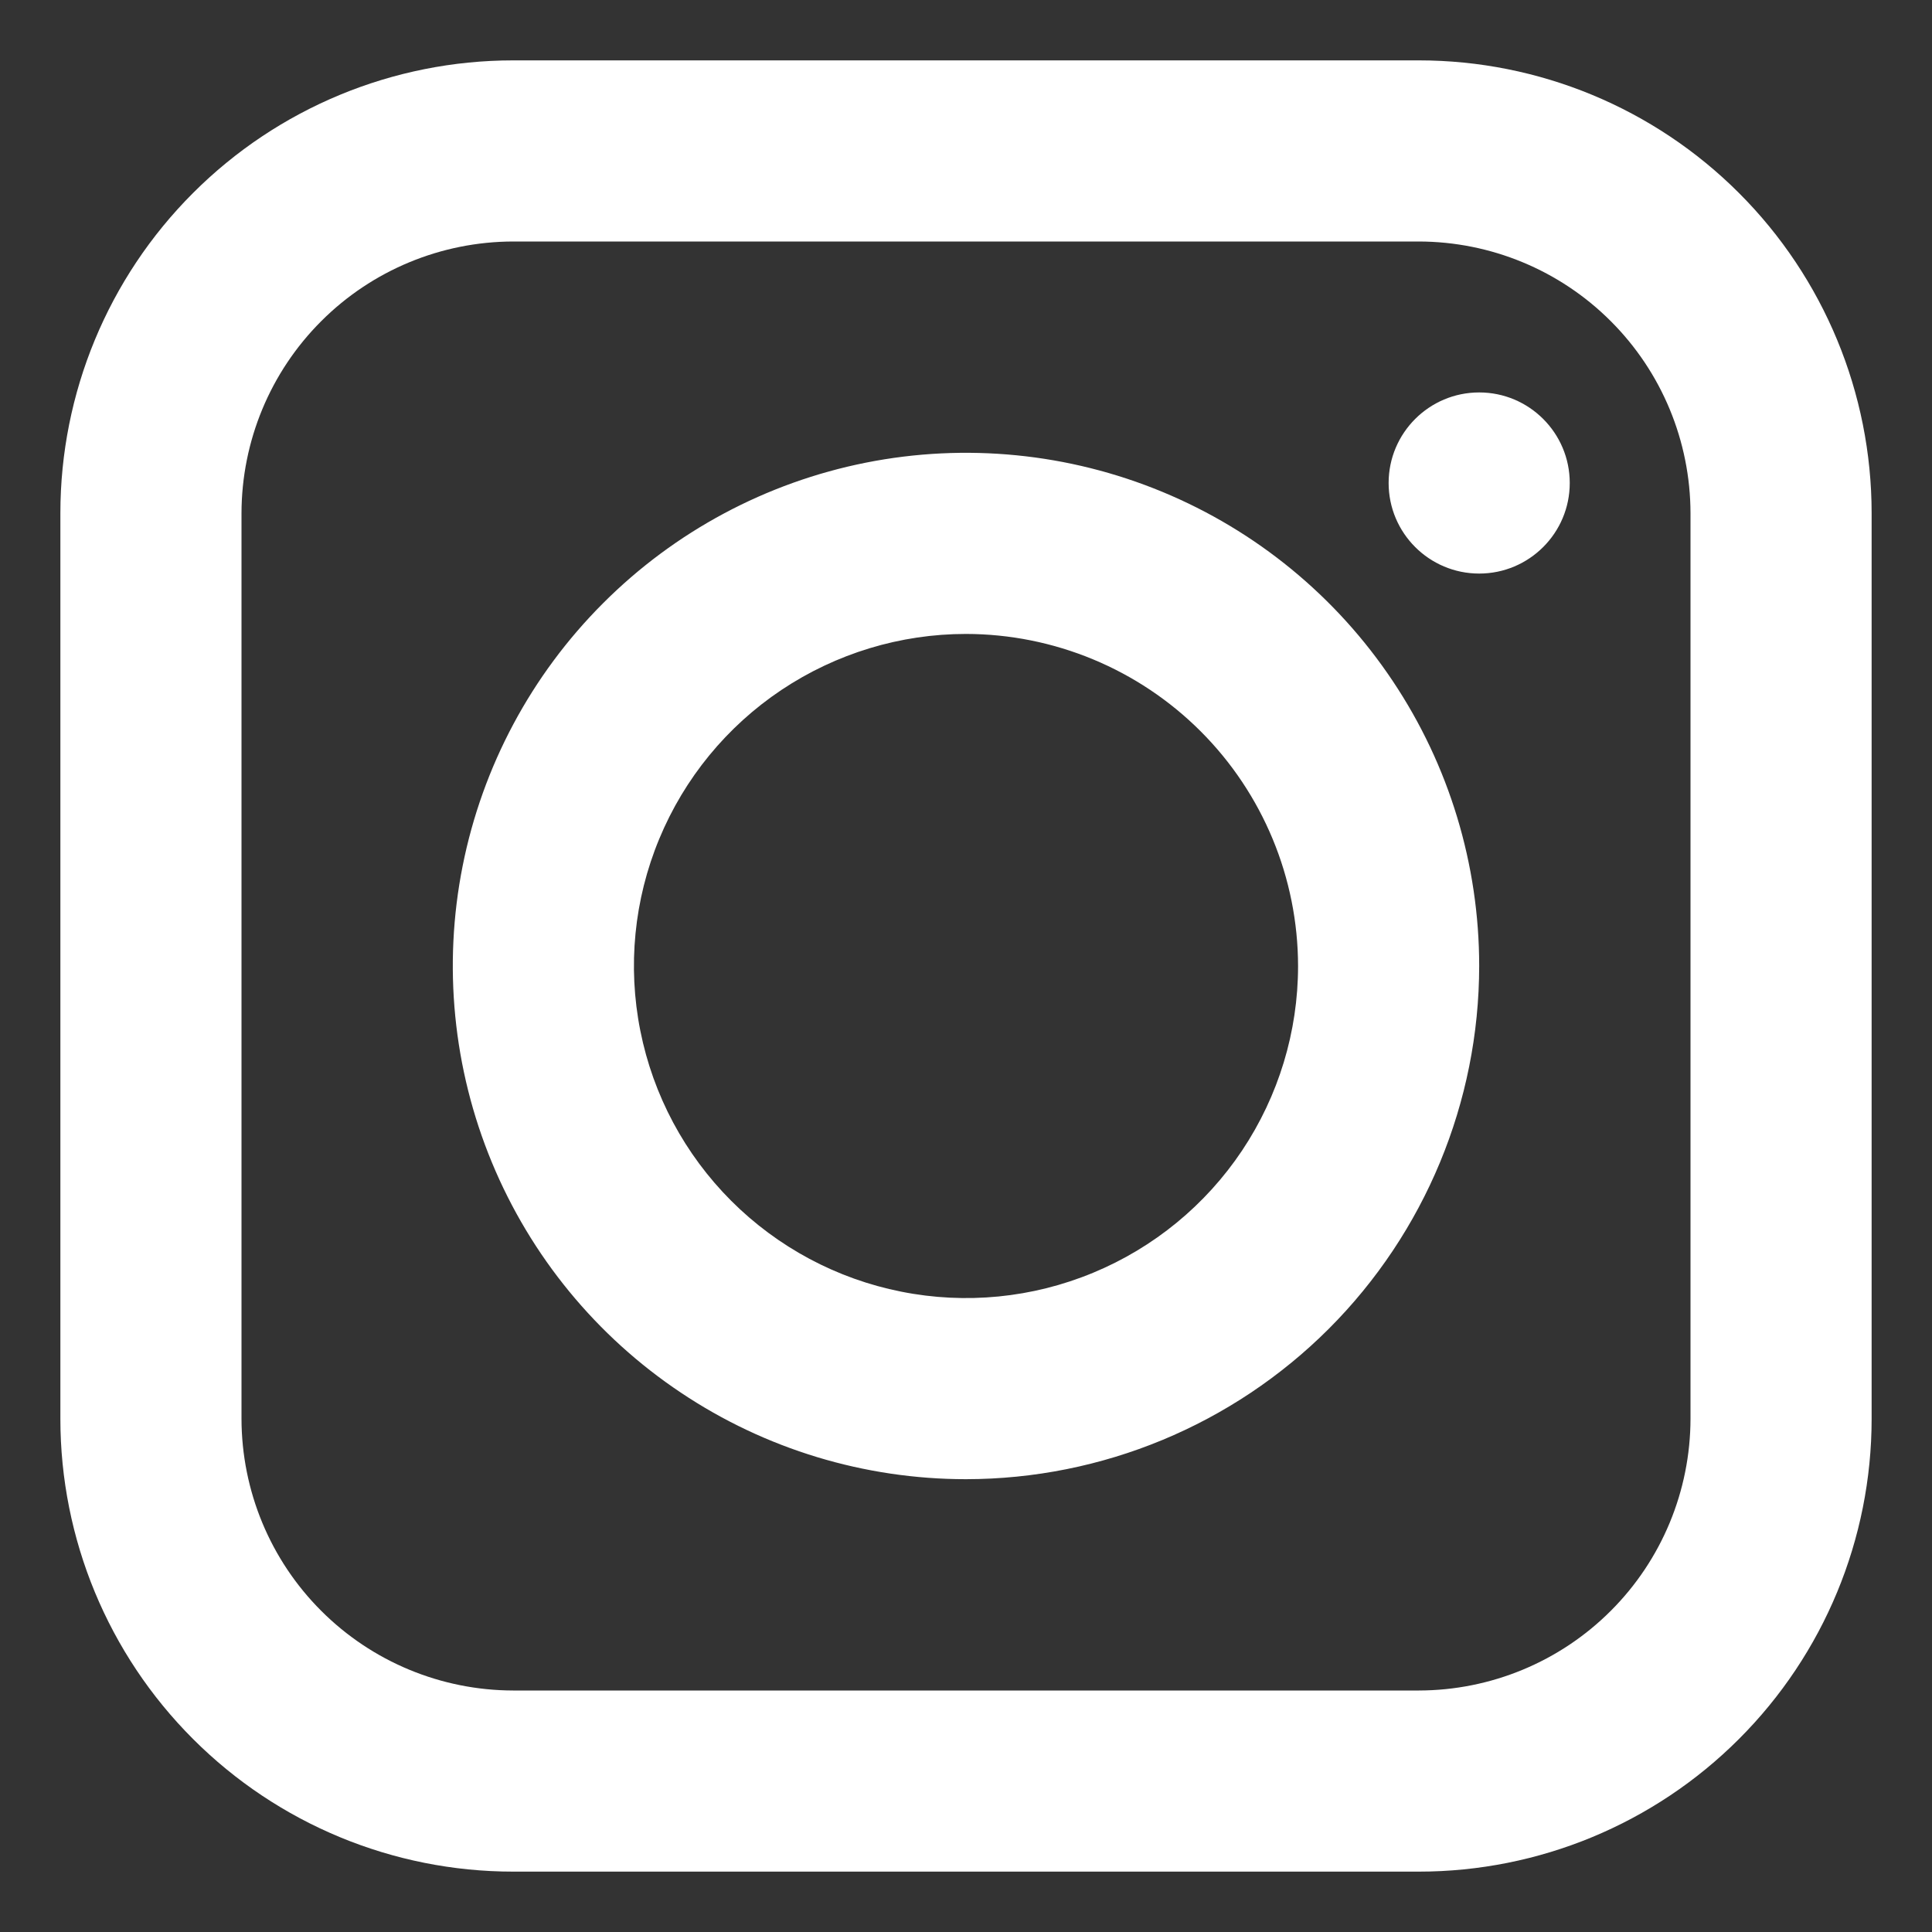 <svg width="32" height="32" viewBox="0 0 32 32" fill="none" xmlns="http://www.w3.org/2000/svg">
<rect x="0" y="0" width="32" height="32" fill="#333333" stroke="none"/>
<g clip-path="url(#clip0_110_8385)">
<path fill-rule="evenodd" clip-rule="evenodd" d="M23.5 31H8.5C6.511 31 4.603 30.21 3.197 28.803C1.79 27.397 1 25.489 1 23.5V8.5C1 6.511 1.79 4.603 3.197 3.197C4.603 1.79 6.511 1 8.5 1H23.5C25.489 1 27.397 1.79 28.803 3.197C30.21 4.603 31 6.511 31 8.5V23.5C31 25.489 30.21 27.397 28.803 28.803C27.397 30.21 25.489 31 23.5 31ZM8.5 4C7.307 4.002 6.163 4.476 5.32 5.32C4.476 6.163 4.002 7.307 4 8.5V23.5C4.002 24.693 4.476 25.837 5.32 26.68C6.163 27.524 7.307 27.998 8.5 28H23.5C24.693 27.998 25.837 27.524 26.68 26.68C27.524 25.837 27.998 24.693 28 23.5V8.5C27.998 7.307 27.524 6.163 26.68 5.32C25.837 4.476 24.693 4.002 23.5 4H8.5ZM16 24.5C14.319 24.5 12.675 24.002 11.278 23.067C9.88 22.134 8.79 20.806 8.147 19.253C7.504 17.7 7.335 15.991 7.663 14.342C7.991 12.693 8.801 11.178 9.99 9.99C11.178 8.801 12.693 7.991 14.342 7.663C15.991 7.335 17.7 7.504 19.253 8.147C20.806 8.79 22.134 9.88 23.067 11.278C24.002 12.675 24.5 14.319 24.5 16C24.498 18.254 23.602 20.415 22.009 22.009C20.415 23.602 18.254 24.498 16 24.5ZM16 10.5C14.912 10.5 13.849 10.823 12.944 11.427C12.04 12.031 11.335 12.89 10.919 13.895C10.502 14.9 10.393 16.006 10.606 17.073C10.818 18.14 11.342 19.12 12.111 19.889C12.88 20.658 13.86 21.182 14.927 21.394C15.994 21.607 17.1 21.498 18.105 21.081C19.11 20.665 19.969 19.96 20.573 19.056C21.177 18.151 21.5 17.088 21.5 16C21.498 14.542 20.918 13.144 19.887 12.113C18.856 11.082 17.458 10.502 16 10.5ZM26 8C26 8.828 25.328 9.5 24.5 9.5C23.672 9.5 23 8.828 23 8C23 7.172 23.672 6.5 24.5 6.5C25.328 6.5 26 7.172 26 8Z" fill="white"/>
</g>
<defs>
<clipPath id="clip0_110_8385">
<rect width="32" height="32" fill="white"/>
</clipPath>
</defs>
</svg>
